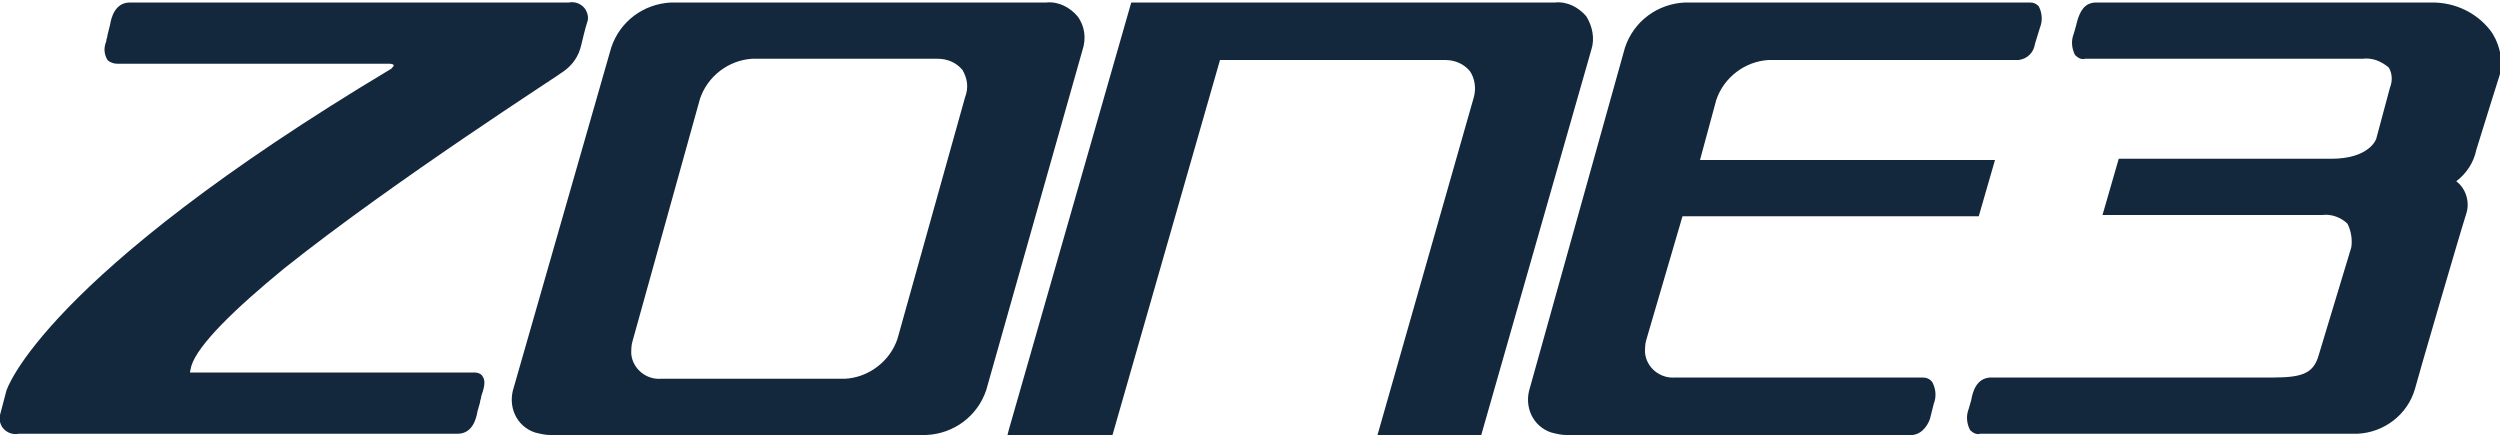 <svg xmlns="http://www.w3.org/2000/svg" fill="#13273D" width="200" height="35" viewBox="0 0 200 35"><path d="M86.2 1.3C85.6.6 84.7.1 83.7.2h-30c-2.2.1-4.1 1.5-4.8 3.6L41.1 31c-.5 1.5.2 3.1 1.7 3.6.4.1.8.2 1.2.2h30.1c2.2-.1 4.1-1.5 4.8-3.6L86.6 4c.3-.9.2-1.9-.4-2.7zm-9 6.5l-5.4 19.3c-.6 1.8-2.3 3.1-4.2 3.2H52.9c-1.2.1-2.3-.8-2.4-2 0-.3 0-.7.1-1L56 7.9c.6-1.8 2.3-3.1 4.2-3.2H75c.8 0 1.5.3 2 .9.4.7.5 1.4.2 2.2zm49.7-6.5c-.6-.7-1.5-1.2-2.5-1.1H90.5l-9.8 34.2-.1.4H89l8.6-30h18c.8 0 1.5.3 2 .9.4.6.5 1.4.3 2.1l-7.7 27h8.3L127.3 4c.3-.9.1-1.9-.4-2.7zm26.9 28.9H134c-1.2.1-2.3-.8-2.4-2 0-.3 0-.7.1-1l2.9-9.9h23.7l1.3-4.5H136l1.3-4.8c.6-1.8 2.3-3.1 4.2-3.2h20c.7-.1 1.2-.6 1.3-1.3l.4-1.3c.2-.5.2-1.1-.1-1.7-.2-.2-.4-.3-.7-.3h-27.6c-2.2.1-4.1 1.5-4.8 3.6L122.4 31c-.5 1.5.2 3.1 1.7 3.6.4.1.8.2 1.2.2H153c.9-.1 1.3-1 1.4-1.3l.3-1.2c.2-.5.2-1.1-.1-1.7-.2-.3-.5-.4-.8-.4zm45.4-27.8C198.1 1 196.4.2 194.6.2h-26.9c-1 0-1.3.8-1.5 1.4 0 .1-.1.3-.1.4l-.2.7c-.2.5-.2 1.1.1 1.7.2.2.5.4.8.3H189c.8-.1 1.5.2 2.1.7.3.5.3 1.1.1 1.6l-1.1 4.1s-.5 1.6-3.6 1.6h-17l-1.3 4.5h17.6c.7-.1 1.5.2 2 .7.3.6.4 1.3.3 1.9l-2.6 8.6c-.4 1.4-1.2 1.8-3.6 1.8h-22.6c-1.2 0-1.5 1.2-1.6 1.8l-.2.7c-.2.5-.2 1.1.1 1.7.2.2.5.4.8.3h30.2c2.1-.1 4-1.5 4.6-3.6 0-.1 3.7-12.8 4.1-14 .3-.9 0-2-.8-2.6.8-.6 1.4-1.5 1.6-2.5.3-1 2-6.4 2-6.4.1-1-.2-2.3-.9-3.2zM38 29.8H15.2s0-.1.1-.5c.5-1.7 3.5-4.6 7.4-7.8 8.9-7.1 22.2-15.6 22.4-15.8.7-.5 1.2-1.2 1.4-2.1.1-.4.3-1.3.5-1.9.1-.3 0-.7-.2-1-.3-.4-.8-.6-1.3-.5H10.4C9.2.2 8.9 1.4 8.8 2l-.2.8c0 .2-.1.3-.1.5-.2.5-.2 1 .1 1.5.2.2.5.3.8.3h21.8c.2 0 .3.1.3.1 0 .1-.1.2-.2.3C3.4 22.2.5 31.2.5 31.3L0 33.2c-.1.3 0 .7.2 1 .3.4.8.6 1.3.5h35.1c1.2 0 1.5-1.2 1.6-1.8l.2-.7c0-.2.1-.3.1-.5.2-.6.4-1.2.1-1.6-.1-.2-.4-.3-.6-.3z"/></svg>